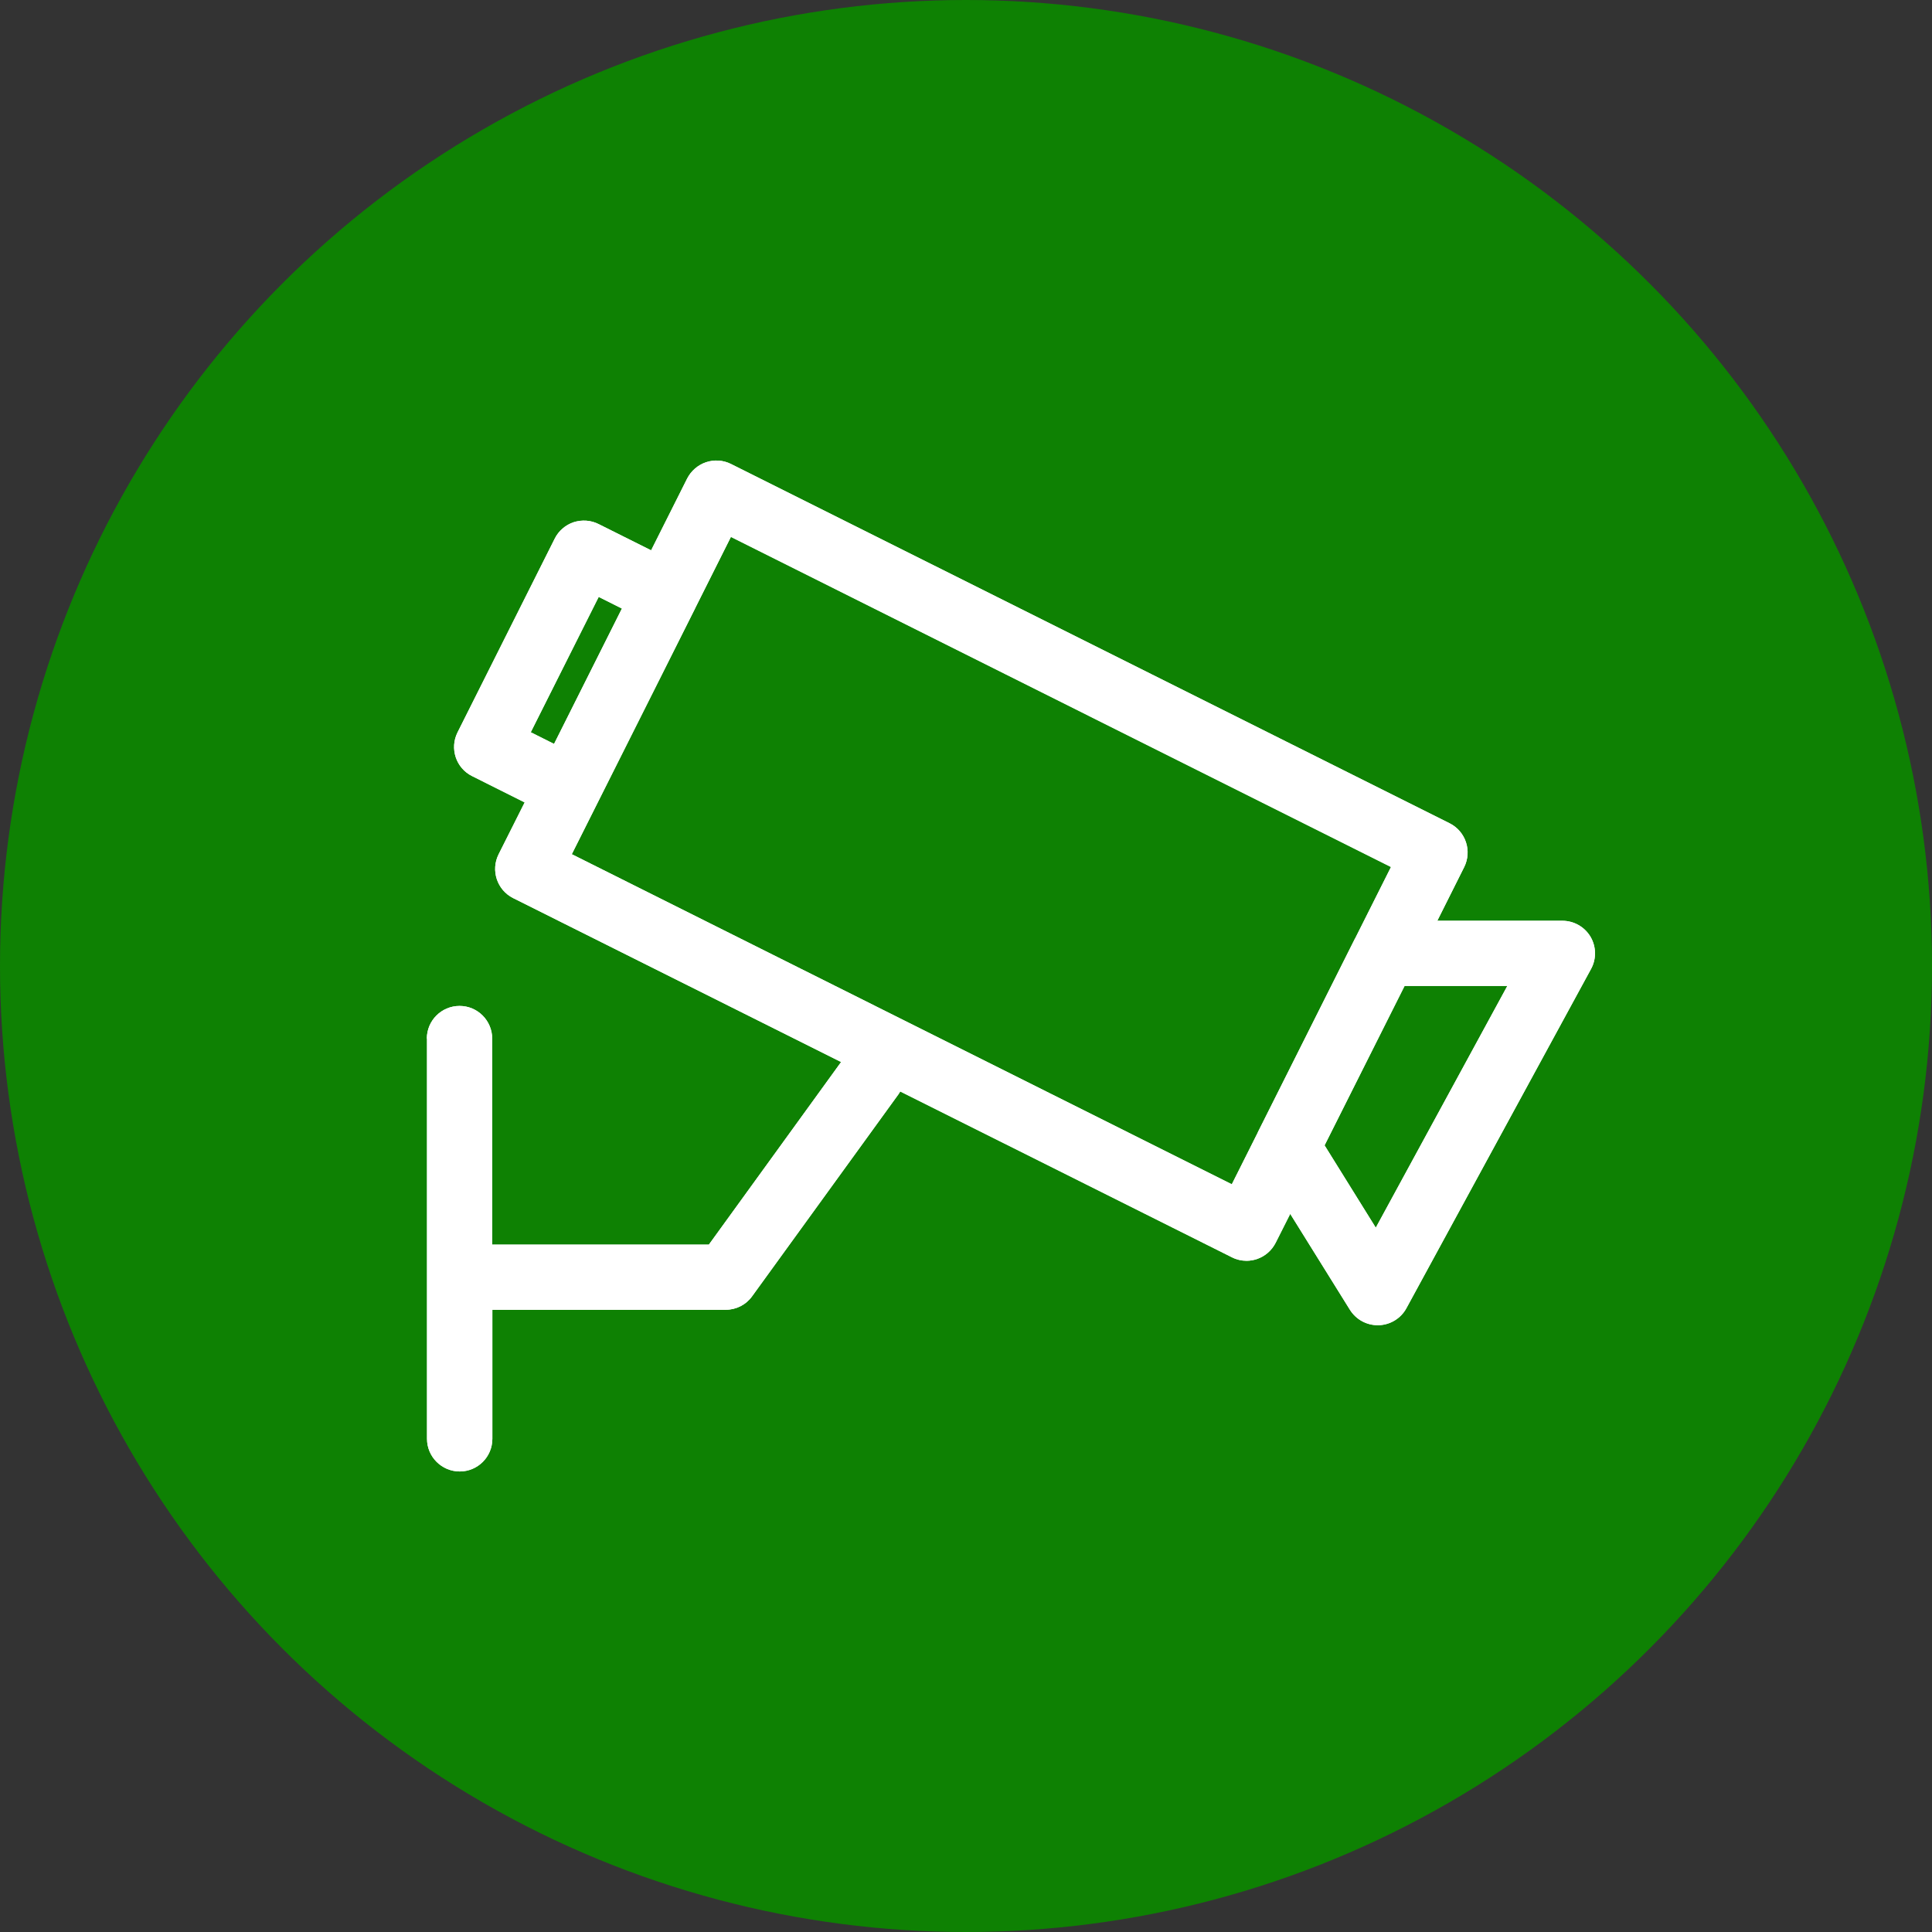 <svg width="172" height="172" viewBox="0 0 172 172" fill="none" xmlns="http://www.w3.org/2000/svg">
<rect x="0" y="0" width="172" height="172" fill="#333333" stroke="none"/>
<circle cx="86" cy="86" r="86" fill="#0E8103"/>
<path d="M38.015 92.456V128.092C38.015 129.694 39.323 131 40.928 131C42.533 131 43.833 129.702 43.833 128.092V116.606H64.603C65.539 116.606 66.416 116.161 66.958 115.404L80 97.405C80.059 97.331 80.089 97.249 80.141 97.168L109.671 111.932C110.073 112.14 110.526 112.244 110.972 112.244C111.284 112.244 111.588 112.192 111.886 112.095C112.621 111.851 113.223 111.324 113.572 110.634L114.865 108.067L120.179 116.606C120.714 117.46 121.642 117.979 122.653 117.979C122.683 117.979 122.713 117.979 122.742 117.979C123.775 117.949 124.719 117.371 125.209 116.465L141.647 86.261C142.137 85.364 142.115 84.273 141.594 83.39C141.067 82.514 140.123 81.973 139.09 81.973H127.959L130.352 77.195C131.065 75.763 130.493 74.012 129.051 73.292L65.078 41.307C64.387 40.959 63.592 40.907 62.856 41.151C62.128 41.396 61.519 41.923 61.17 42.613L57.967 48.994L53.293 46.657C52.602 46.308 51.807 46.256 51.064 46.493C50.335 46.738 49.726 47.265 49.384 47.955L40.735 65.198C40.014 66.63 40.593 68.381 42.028 69.093L46.709 71.437L44.391 76.052C43.67 77.484 44.249 79.235 45.684 79.955L74.88 94.549L63.109 110.804H43.819V92.464C43.819 90.861 42.518 89.555 40.913 89.555C39.308 89.555 38 90.854 38 92.464L38.015 92.456ZM55.366 54.18L49.325 66.229L47.252 65.19L53.3 53.141L55.373 54.18H55.366ZM117.927 101.961L125.046 87.775H134.193L122.482 109.298L117.92 101.961H117.927ZM50.907 76.045L58.94 60.034L61.876 54.18C61.876 54.18 61.876 54.18 61.876 54.172L65.071 47.799L123.835 77.187L120.639 83.553C120.639 83.553 120.632 83.561 120.624 83.568L111.975 100.811C111.975 100.811 111.975 100.818 111.975 100.825L109.664 105.433L50.9 76.045H50.907Z" fill="white"/>
<path d="M38.015 92.456V128.092C38.015 129.694 39.323 131 40.928 131C42.533 131 43.833 129.702 43.833 128.092V116.606H64.603C65.539 116.606 66.416 116.161 66.958 115.404L80 97.405C80.059 97.331 80.089 97.249 80.141 97.168L109.671 111.932C110.073 112.14 110.526 112.244 110.972 112.244C111.284 112.244 111.588 112.192 111.886 112.095C112.621 111.851 113.223 111.324 113.572 110.634L114.865 108.067L120.179 116.606C120.714 117.46 121.642 117.979 122.653 117.979C122.683 117.979 122.713 117.979 122.742 117.979C123.775 117.949 124.719 117.371 125.209 116.465L141.647 86.261C142.137 85.364 142.115 84.273 141.594 83.39C141.067 82.514 140.123 81.973 139.09 81.973H127.959L130.352 77.195C131.065 75.763 130.493 74.012 129.051 73.292L65.078 41.307C64.387 40.959 63.592 40.907 62.856 41.151C62.128 41.396 61.519 41.923 61.17 42.613L57.967 48.994L53.293 46.657C52.602 46.308 51.807 46.256 51.064 46.493C50.335 46.738 49.726 47.265 49.384 47.955L40.735 65.198C40.014 66.63 40.593 68.381 42.028 69.093L46.709 71.437L44.391 76.052C43.67 77.484 44.249 79.235 45.684 79.955L74.88 94.549L63.109 110.804H43.819V92.464C43.819 90.861 42.518 89.555 40.913 89.555C39.308 89.555 38 90.854 38 92.464L38.015 92.456ZM55.366 54.18L49.325 66.229L47.252 65.19L53.3 53.141L55.373 54.18H55.366ZM117.927 101.961L125.046 87.775H134.193L122.482 109.298L117.92 101.961H117.927ZM50.907 76.045L58.94 60.034L61.876 54.18C61.876 54.18 61.876 54.18 61.876 54.172L65.071 47.799L123.835 77.187L120.639 83.553C120.639 83.553 120.632 83.561 120.624 83.568L111.975 100.811C111.975 100.811 111.975 100.818 111.975 100.825L109.664 105.433L50.9 76.045H50.907Z" fill="white"/>
</svg>
